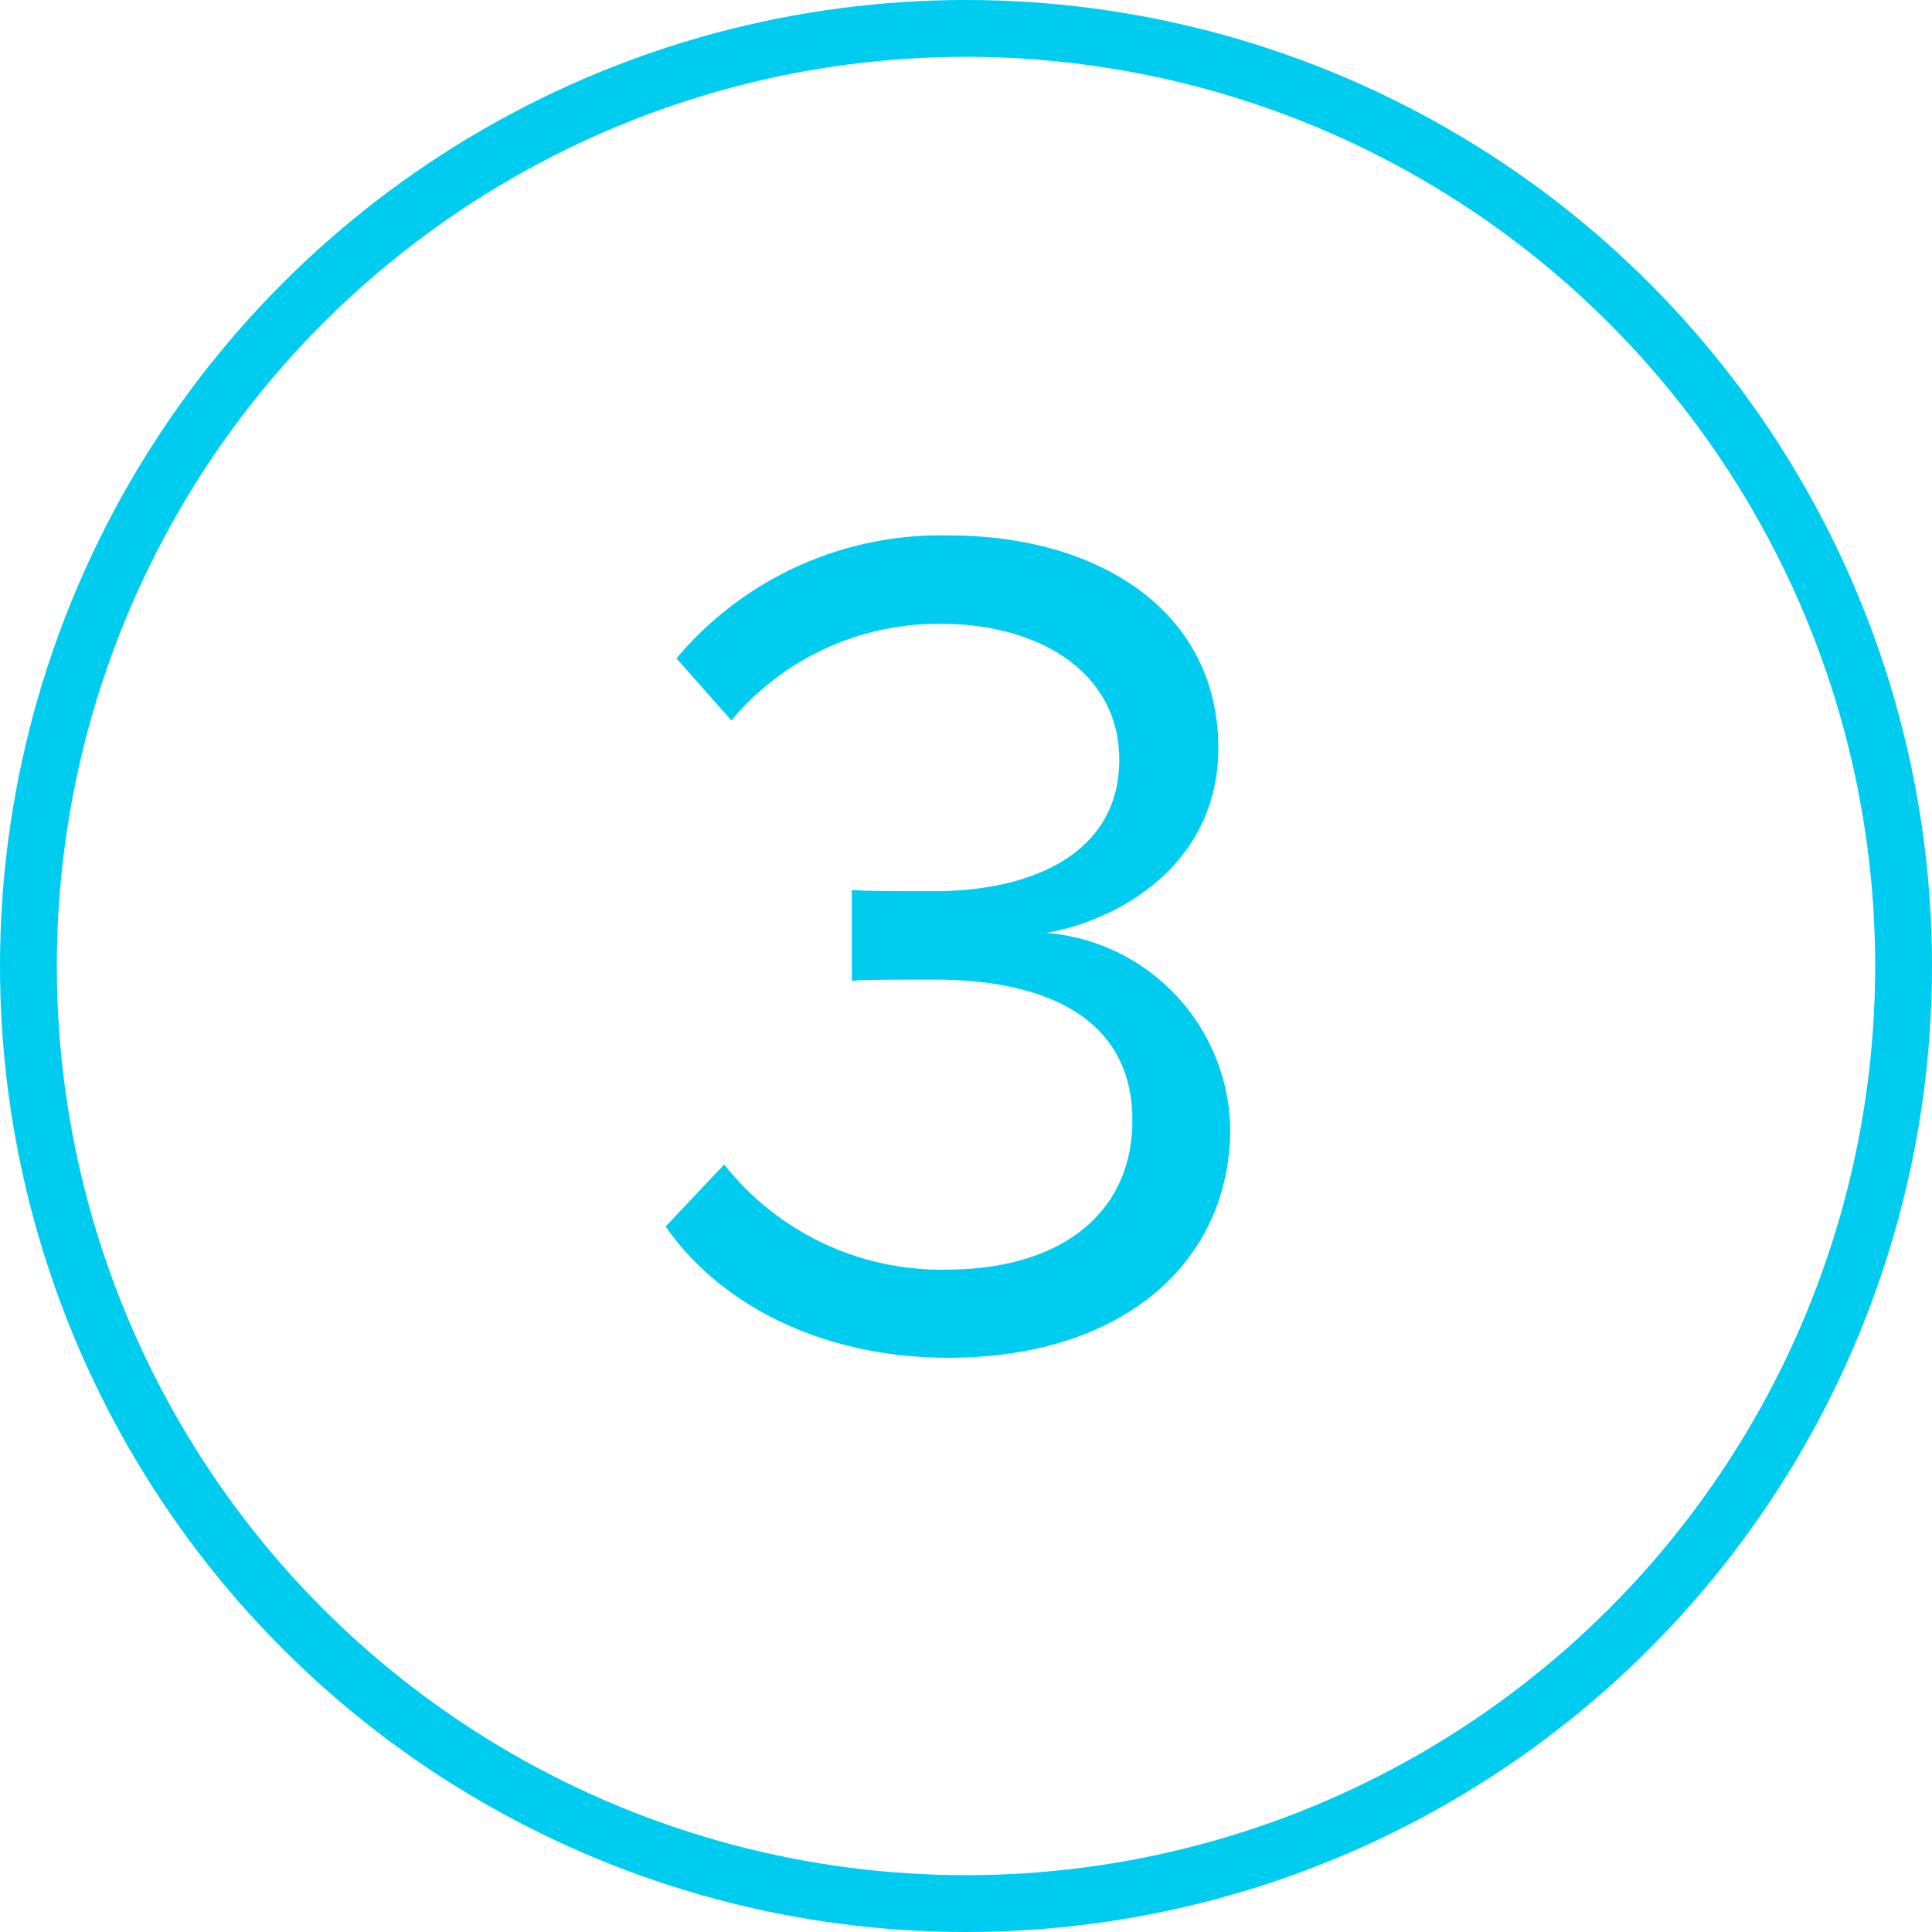 <?xml version="1.0" encoding="UTF-8"?> <svg xmlns="http://www.w3.org/2000/svg" width="68" height="68"><g transform="translate(1 1)" fill="none" fill-rule="evenodd"><circle stroke="#00CCF0" stroke-width="2" cx="33" cy="33" r="33"></circle><path d="M24.489 39.987a9.734 9.734 0 0 0 7.813 3.7c4.075 0 6.554-2.017 6.554-5.251 0-3.486-2.856-4.957-6.974-4.957-1.175 0-2.478 0-2.9.042v-3.197c.462.042 1.765.042 2.9.042 3.53 0 6.512-1.385 6.512-4.621 0-3.108-2.856-4.788-6.26-4.788a9.487 9.487 0 0 0-7.392 3.4l-1.933-2.185a12.141 12.141 0 0 1 9.577-4.327c5.377 0 9.494 2.73 9.494 7.477 0 4.034-3.4 6.049-6.048 6.512a7.046 7.046 0 0 1 6.468 6.889c0 4.663-3.738 8.065-9.914 8.065-4.746 0-8.233-2.1-9.955-4.621l2.058-2.18z" fill="#00CCF0" fill-rule="nonzero"></path></g></svg> 